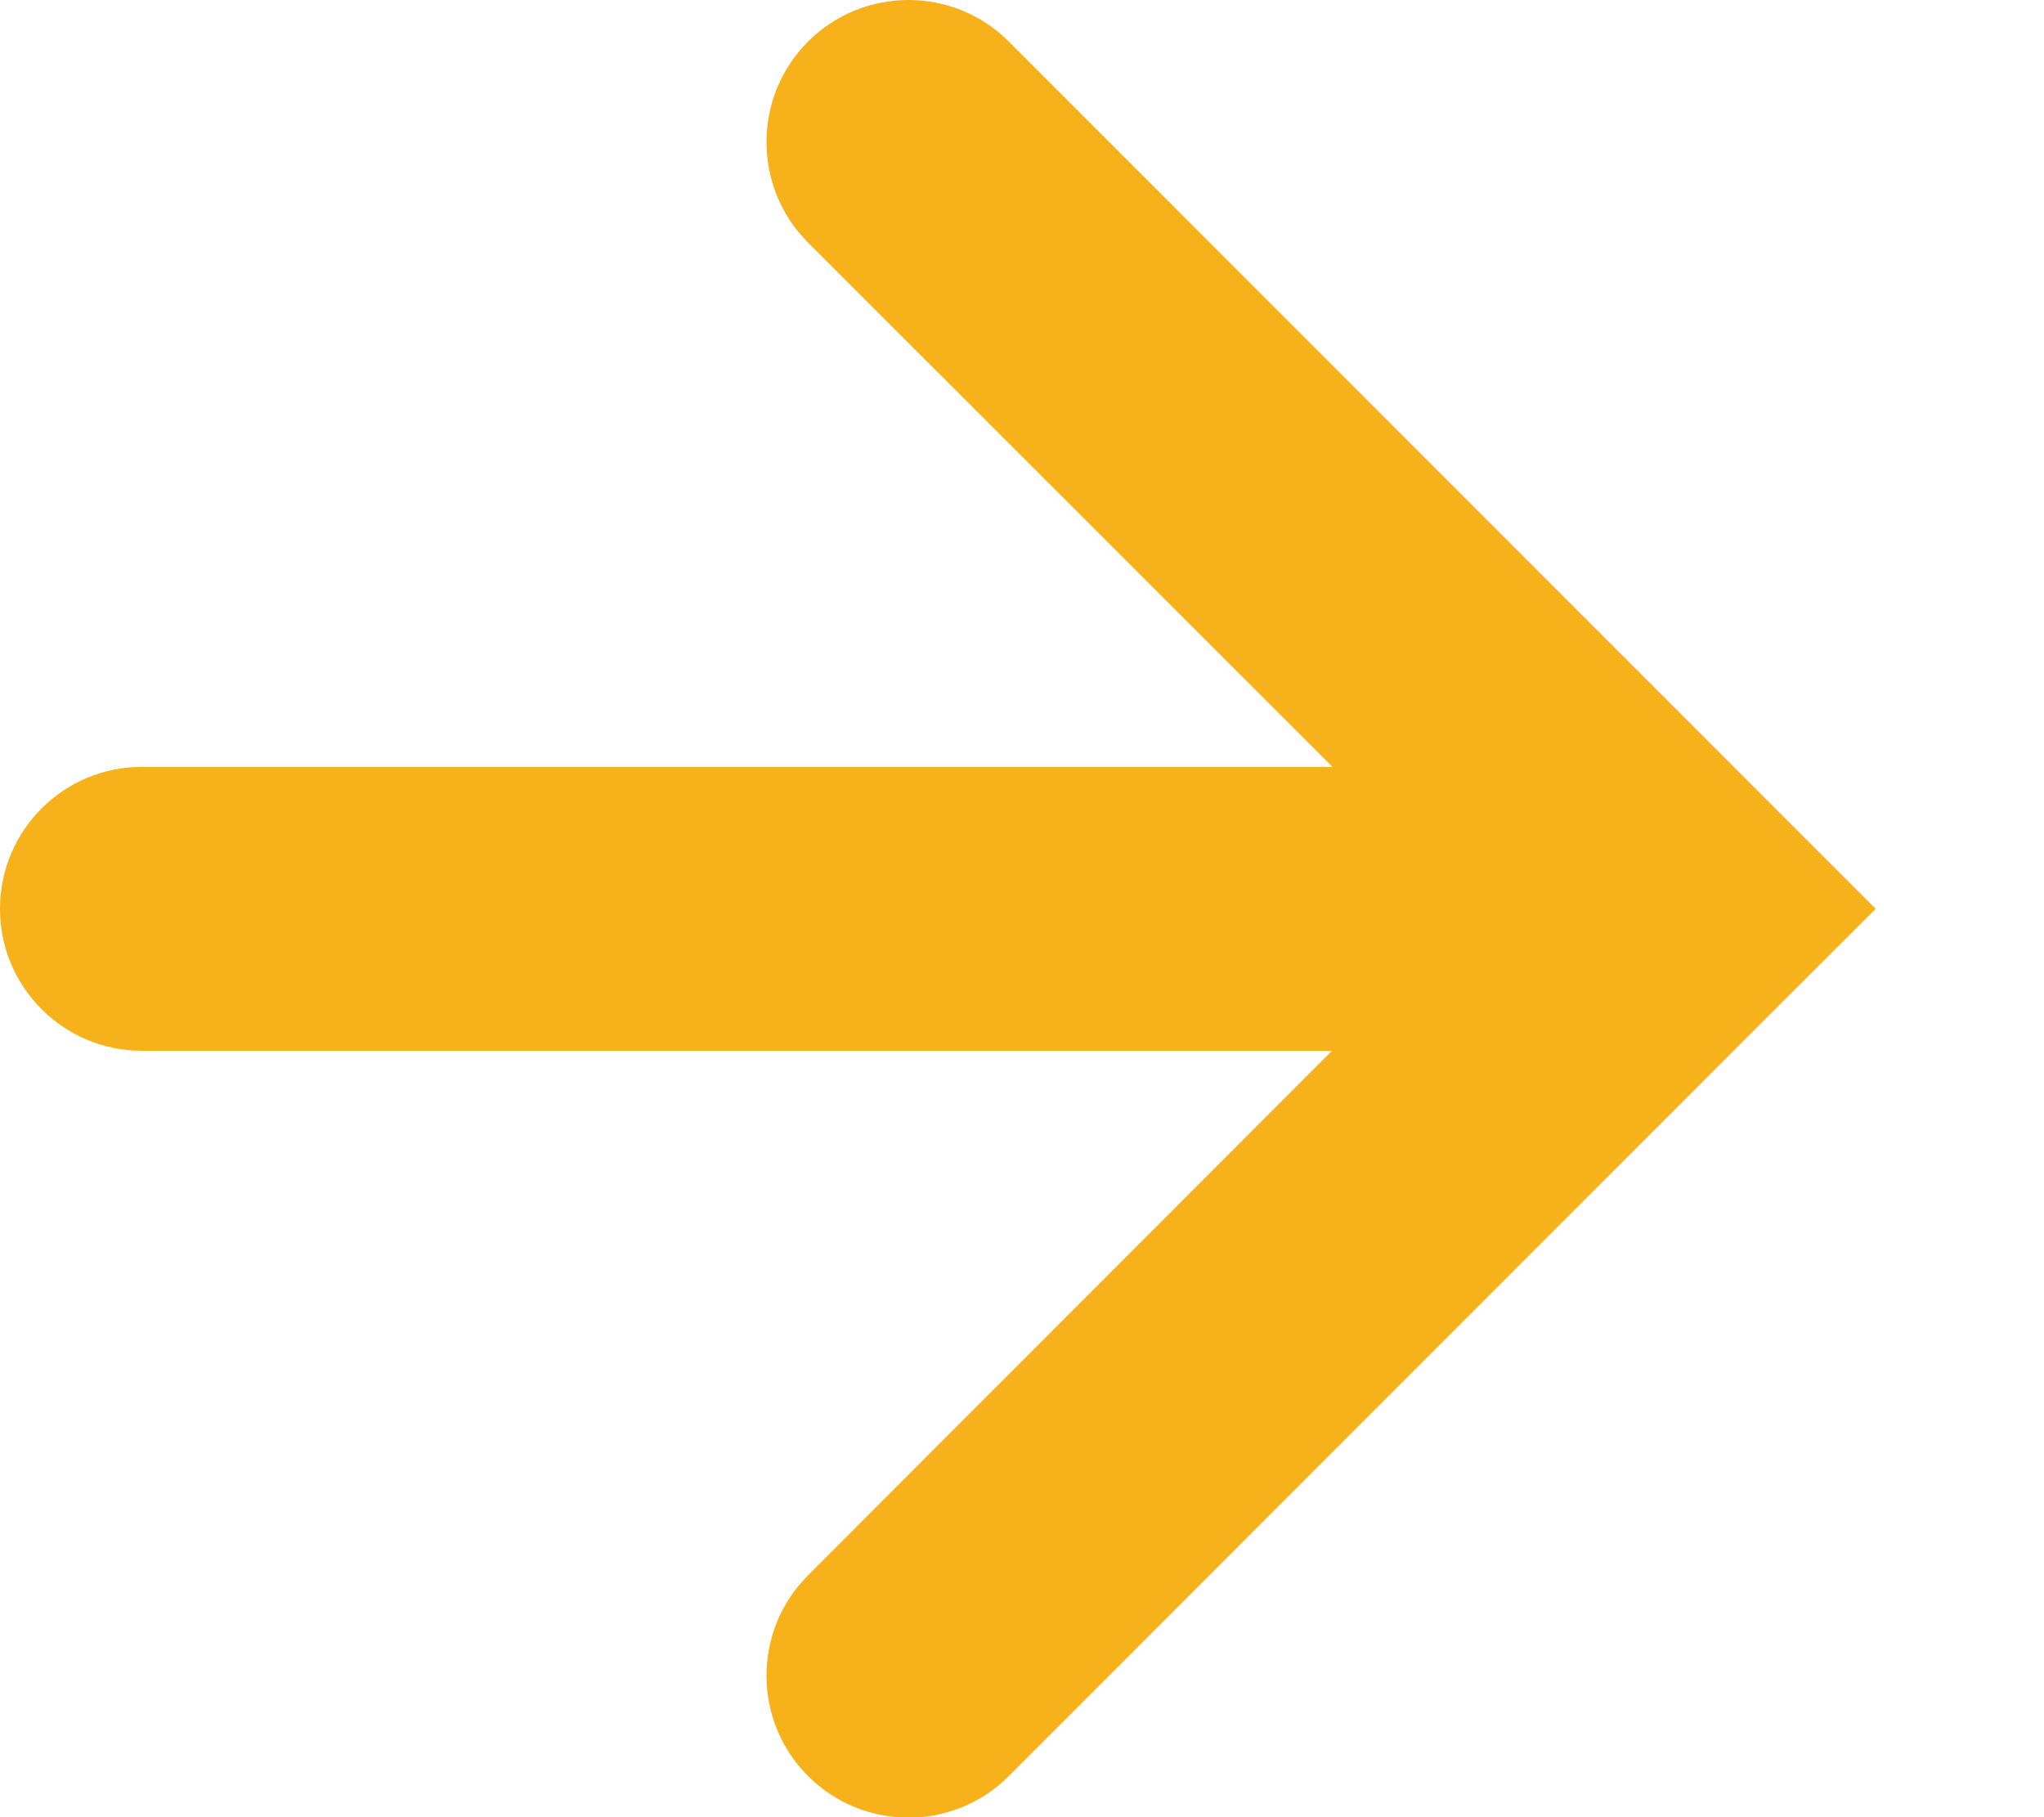 <?xml version="1.0" encoding="utf-8"?>
<svg xmlns="http://www.w3.org/2000/svg" fill="none" height="100%" overflow="visible" preserveAspectRatio="none" style="display: block;" viewBox="0 0 9 8" width="100%">
<path d="M3.558 0.183C3.802 -0.061 4.198 -0.061 4.442 0.183L7.817 3.559L8.259 4.001L7.827 4.432C7.82 4.439 7.814 4.446 7.807 4.452L4.442 7.819C4.198 8.063 3.802 8.063 3.558 7.819C3.314 7.575 3.314 7.179 3.558 6.935L5.865 4.626H0.625C0.28 4.626 0 4.346 0 4.001C6.67089e-05 3.656 0.28 3.376 0.625 3.376H5.867L3.558 1.068C3.314 0.824 3.314 0.427 3.558 0.183Z" fill="#F7B11B" id="Union"/>
</svg>